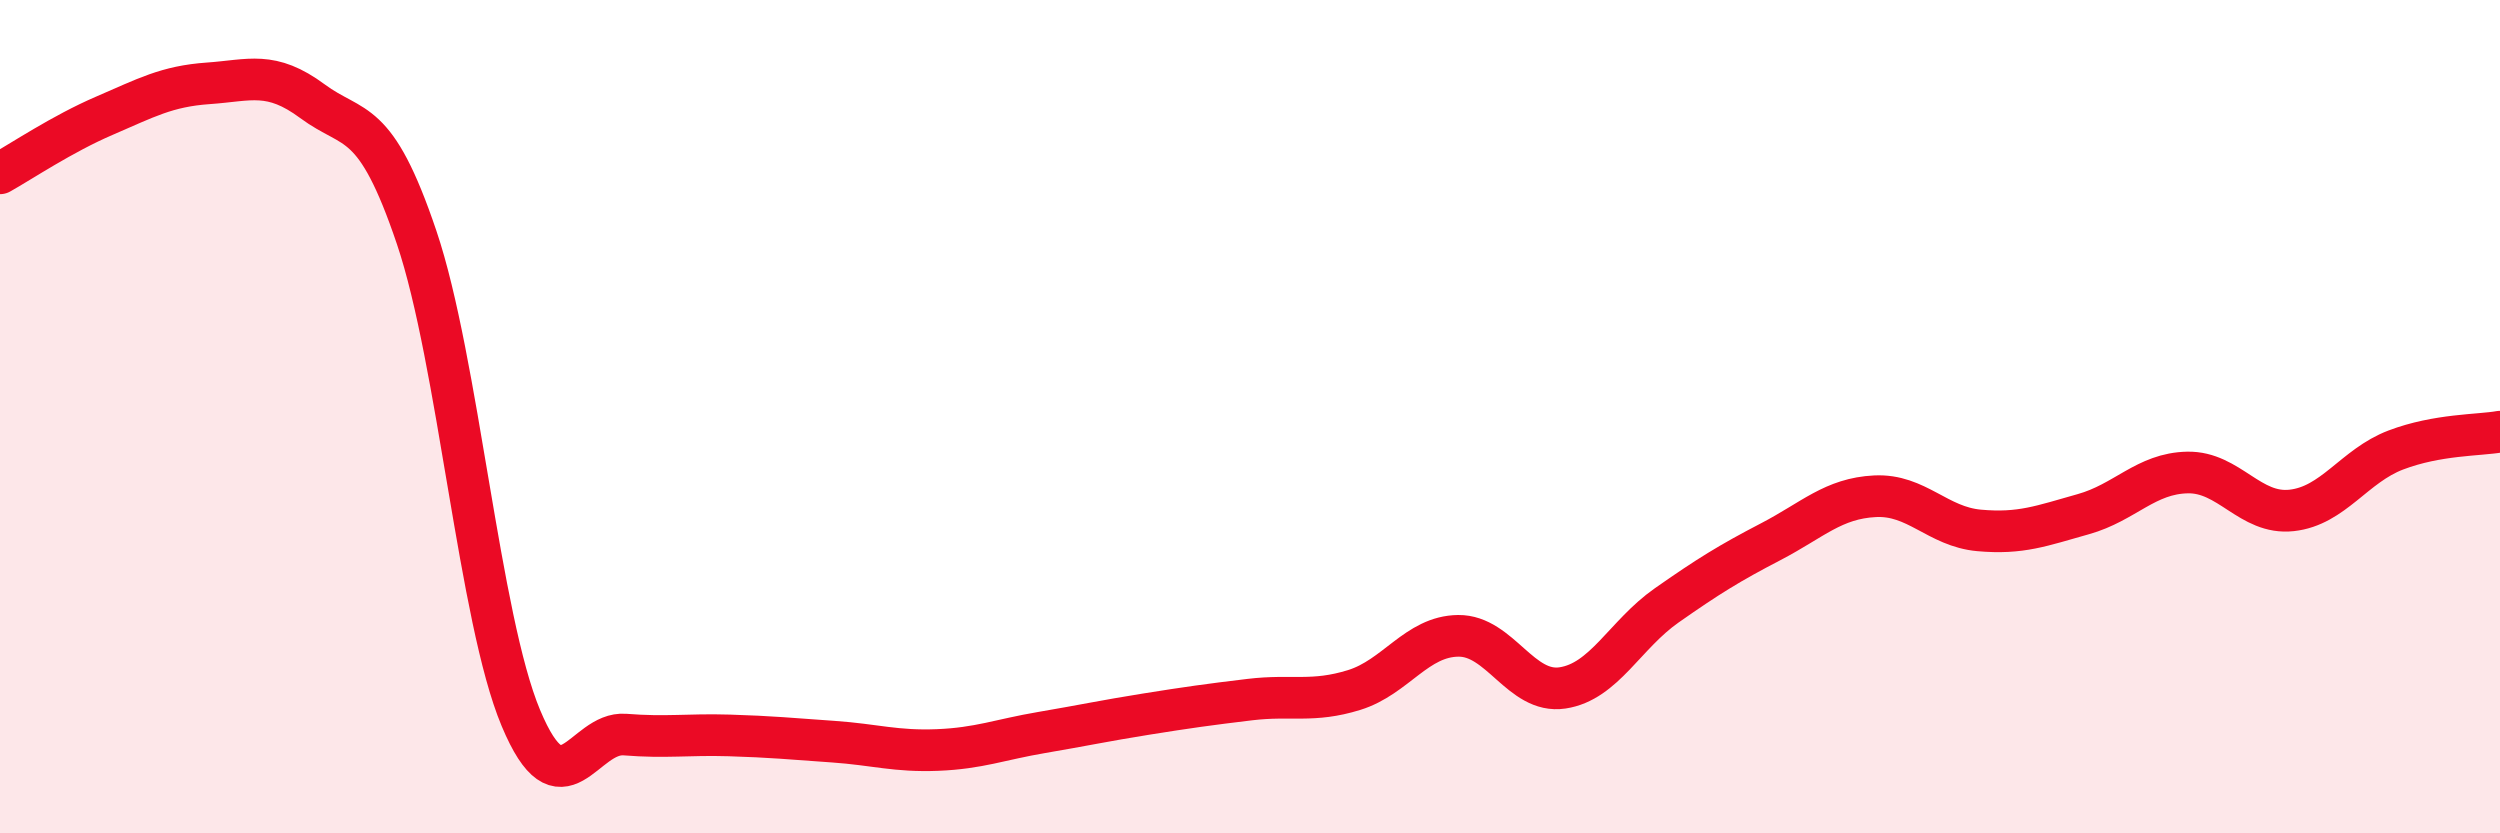 
    <svg width="60" height="20" viewBox="0 0 60 20" xmlns="http://www.w3.org/2000/svg">
      <path
        d="M 0,4.16 C 0.5,3.88 1.5,3.21 2.5,2.78 C 3.5,2.35 4,2.07 5,2 C 6,1.93 6.5,1.69 7.5,2.43 C 8.5,3.17 9,2.74 10,5.7 C 11,8.66 11.5,14.84 12.5,17.23 C 13.5,19.62 14,17.55 15,17.63 C 16,17.71 16.5,17.62 17.5,17.65 C 18.5,17.68 19,17.73 20,17.8 C 21,17.87 21.5,18.04 22.5,18 C 23.5,17.96 24,17.75 25,17.58 C 26,17.41 26.5,17.3 27.5,17.14 C 28.5,16.98 29,16.91 30,16.79 C 31,16.67 31.5,16.87 32.5,16.56 C 33.5,16.25 34,15.27 35,15.26 C 36,15.25 36.5,16.66 37.5,16.51 C 38.5,16.36 39,15.23 40,14.53 C 41,13.83 41.5,13.52 42.5,13 C 43.5,12.48 44,11.96 45,11.91 C 46,11.86 46.5,12.64 47.5,12.73 C 48.5,12.82 49,12.62 50,12.34 C 51,12.06 51.5,11.36 52.5,11.34 C 53.5,11.32 54,12.36 55,12.25 C 56,12.14 56.5,11.18 57.5,10.8 C 58.5,10.42 59.5,10.45 60,10.36L60 20L0 20Z"
        fill="#EB0A25"
        opacity="0.1"
        stroke-linecap="round"
        stroke-linejoin="round"
      />
      <path
        d="M 0,4.16 C 0.5,3.88 1.5,3.21 2.5,2.78 C 3.5,2.35 4,2.07 5,2 C 6,1.93 6.5,1.69 7.5,2.43 C 8.5,3.17 9,2.74 10,5.7 C 11,8.66 11.5,14.84 12.5,17.23 C 13.5,19.62 14,17.55 15,17.63 C 16,17.71 16.5,17.62 17.5,17.65 C 18.5,17.68 19,17.73 20,17.8 C 21,17.87 21.5,18.04 22.5,18 C 23.5,17.96 24,17.75 25,17.58 C 26,17.41 26.5,17.3 27.5,17.14 C 28.5,16.98 29,16.91 30,16.79 C 31,16.67 31.5,16.87 32.5,16.56 C 33.5,16.25 34,15.27 35,15.26 C 36,15.25 36.5,16.66 37.5,16.51 C 38.5,16.36 39,15.23 40,14.53 C 41,13.83 41.5,13.52 42.5,13 C 43.5,12.48 44,11.96 45,11.91 C 46,11.86 46.5,12.64 47.5,12.73 C 48.5,12.82 49,12.62 50,12.34 C 51,12.06 51.5,11.36 52.5,11.34 C 53.5,11.32 54,12.36 55,12.25 C 56,12.14 56.5,11.18 57.5,10.8 C 58.5,10.42 59.5,10.45 60,10.36"
        stroke="#EB0A25"
        stroke-width="1"
        fill="none"
        stroke-linecap="round"
        stroke-linejoin="round"
      />
    </svg>
  